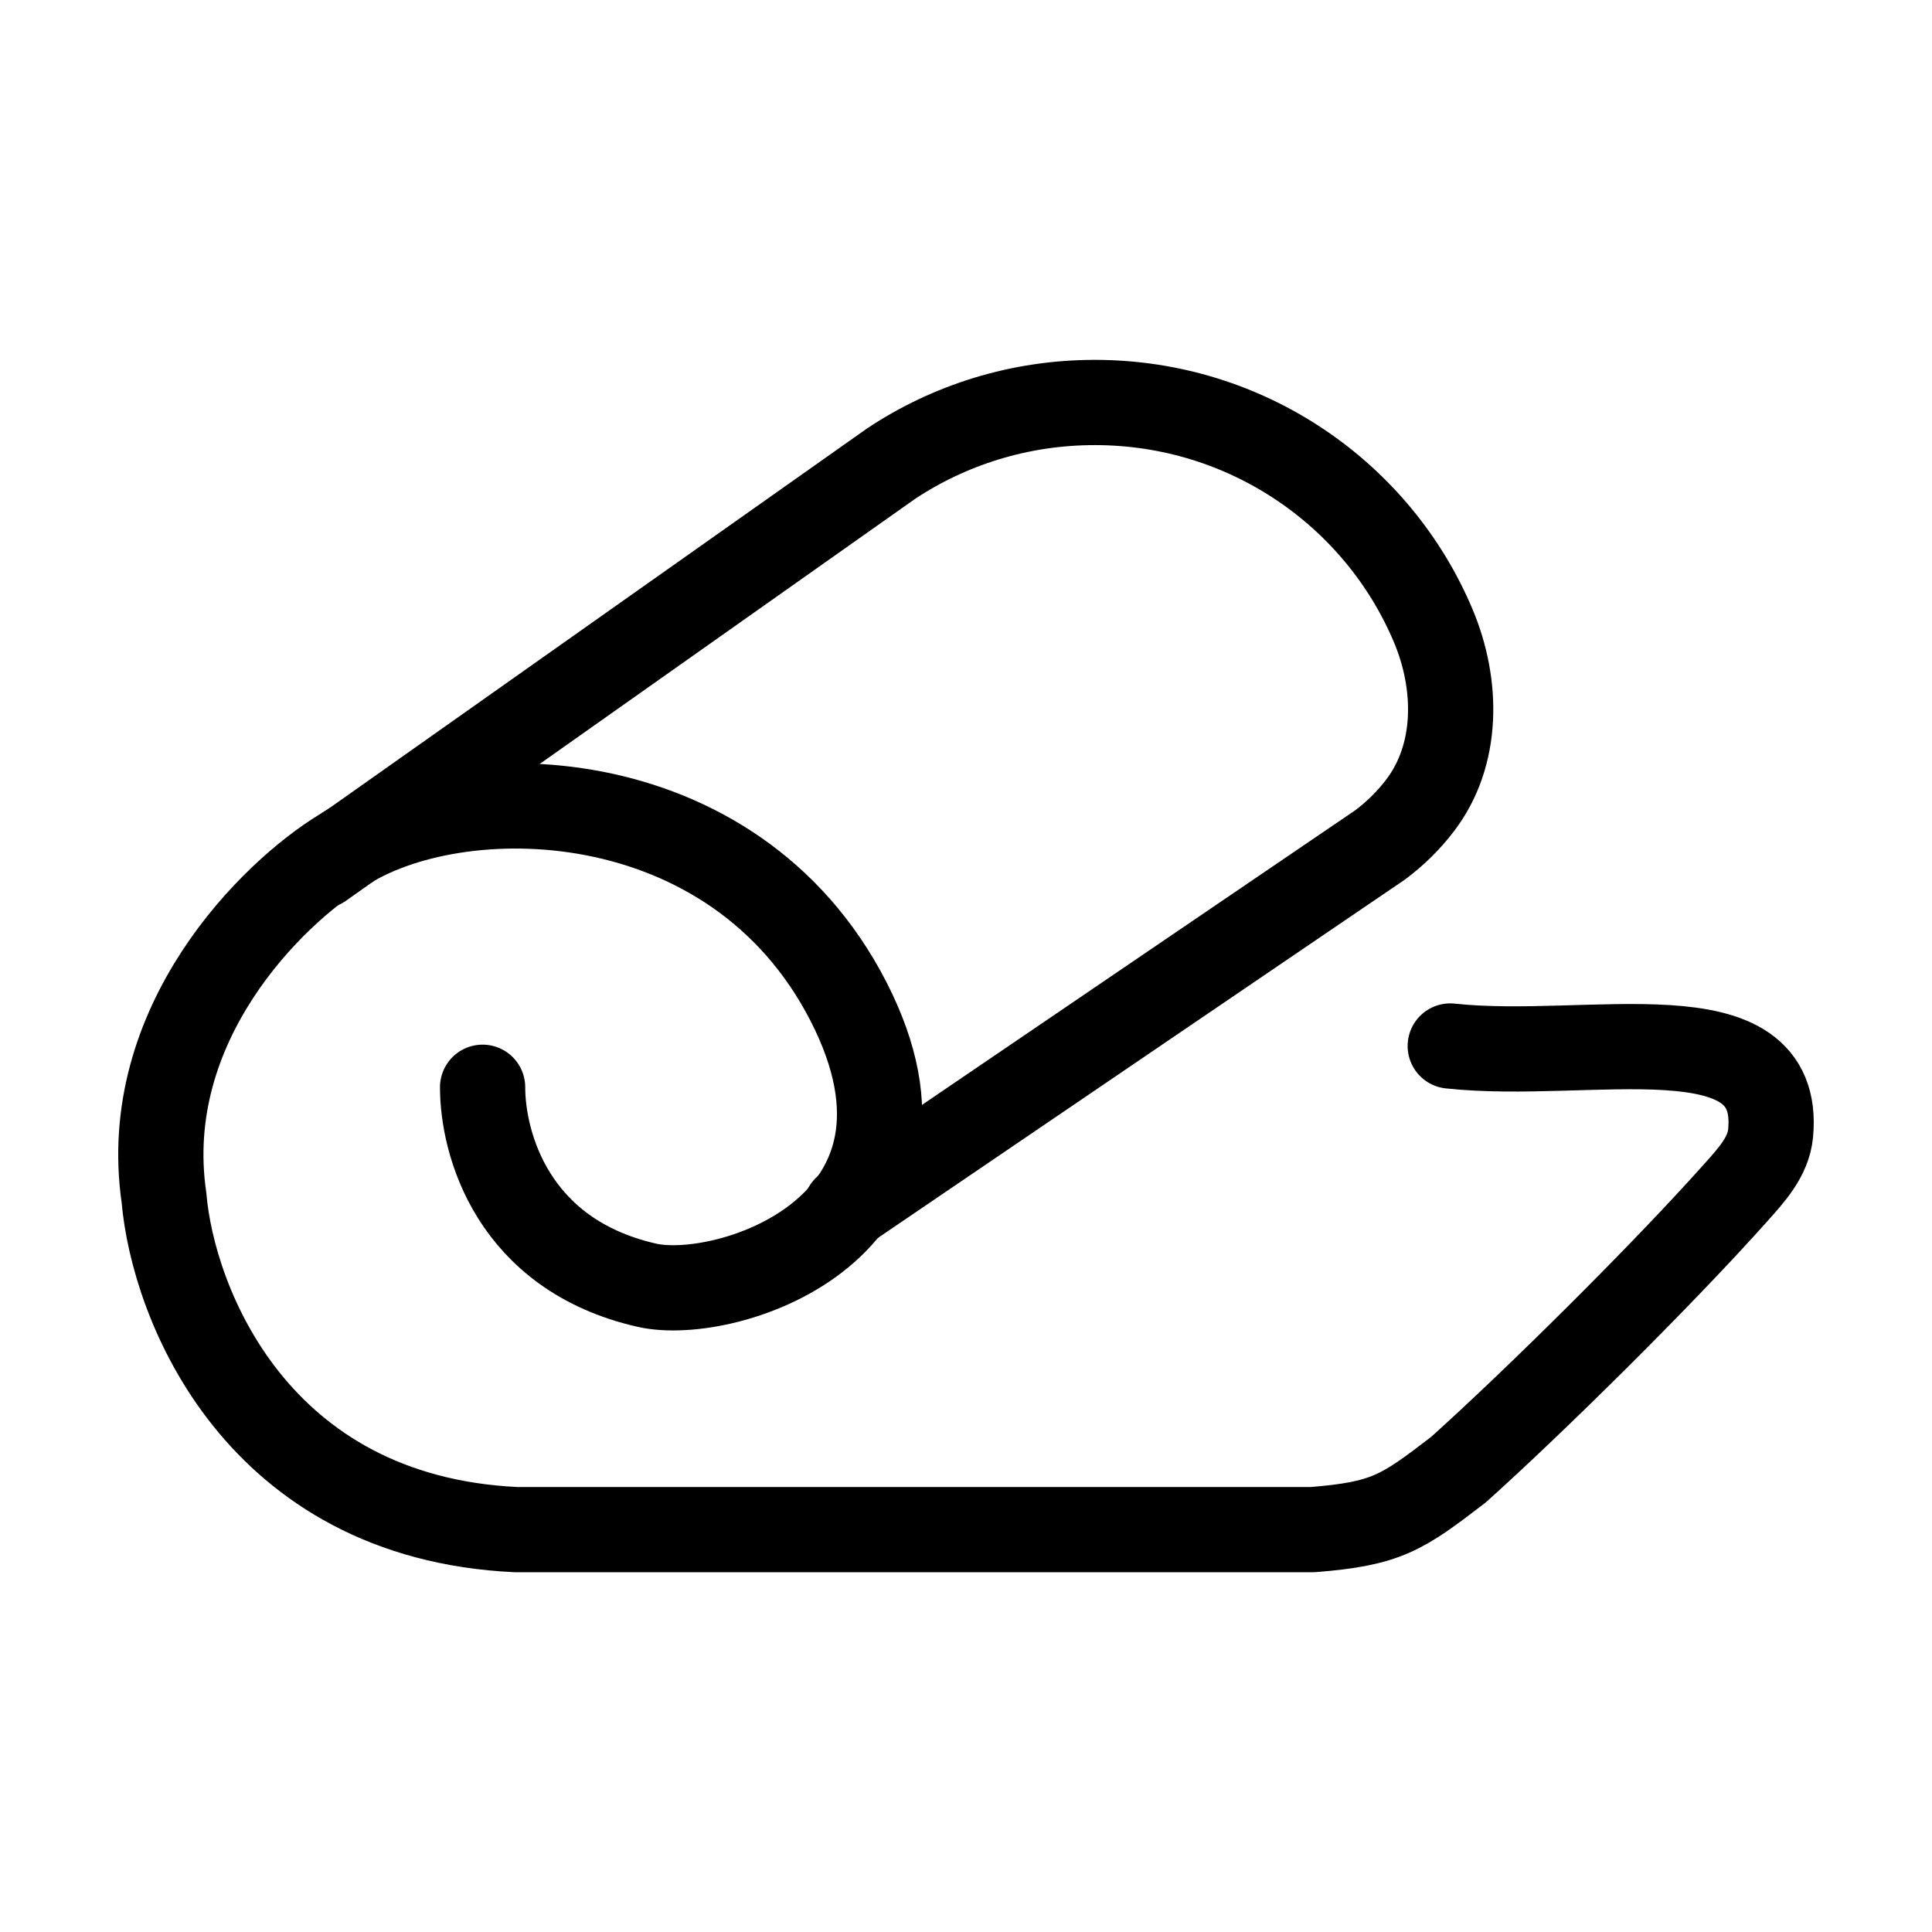 <svg width="34" height="34" viewBox="0 0 34 34" fill="none" xmlns="http://www.w3.org/2000/svg">
<path d="M14.883 21.264L24.282 14.873C24.547 14.676 24.784 14.444 24.985 14.182C25.672 13.289 25.659 12.049 25.223 11.013C24.253 8.706 21.952 7.083 19.267 7.083C17.941 7.083 16.709 7.479 15.685 8.157L5.656 15.239" stroke="black" stroke-width="1.5" stroke-linecap="round" stroke-linejoin="round"/>
<path d="M8.493 19.134C8.493 20.12 9.015 22.08 11.384 22.618C12.809 22.941 16.961 21.577 14.93 17.621C12.898 13.666 8.006 13.645 6.016 14.971C4.8 15.709 2.439 18.015 2.886 21.079C3.045 22.936 4.507 26.704 9.084 26.919H23.097C24.403 26.816 24.673 26.626 25.667 25.863C27.005 24.661 29.24 22.452 30.538 20.998C30.819 20.683 31.122 20.36 31.16 19.941C31.367 17.707 27.977 18.674 25.522 18.408" stroke="black" stroke-width="1.5" stroke-linecap="round" stroke-linejoin="round"/>
</svg>
